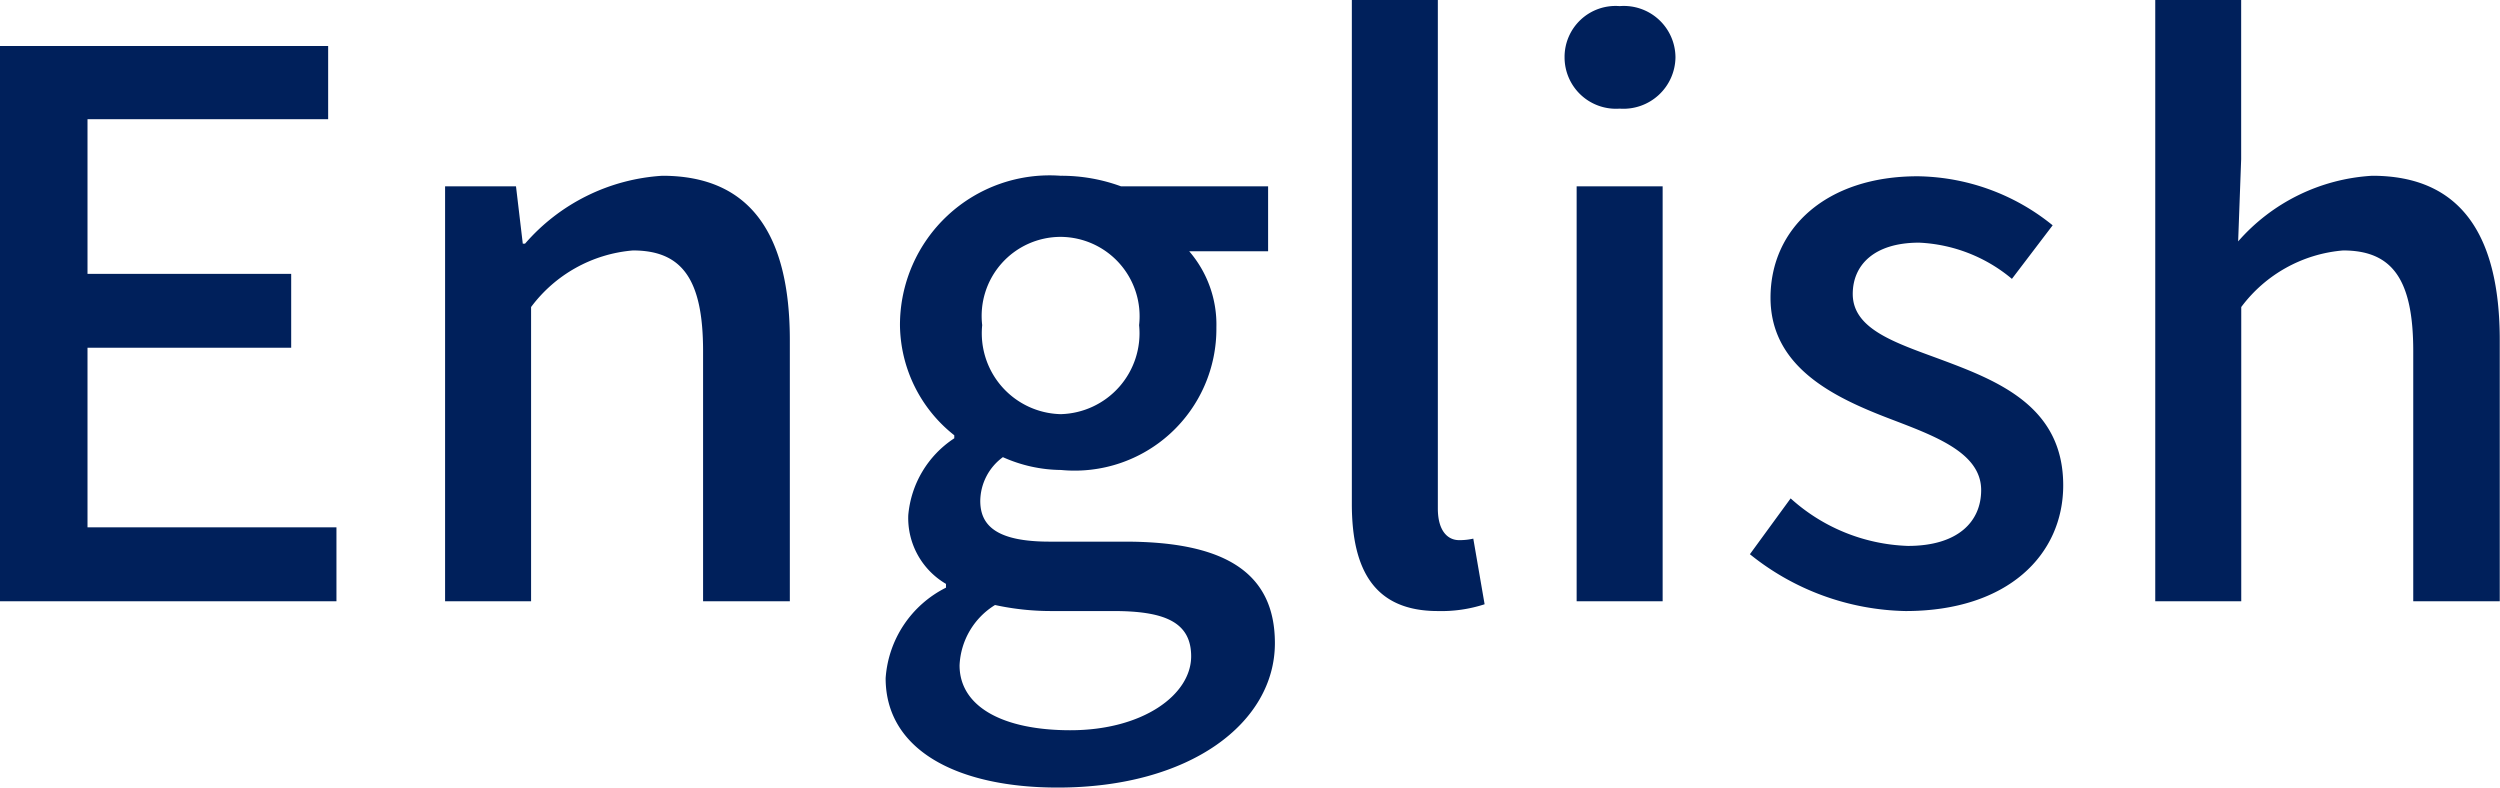 <svg xmlns="http://www.w3.org/2000/svg" width="29.826" height="9.396" viewBox="0 0 29.826 9.396">
    <path d="M-14.823 0h4.014v-.882h-2.97v-2.142h2.43v-.882h-2.43v-1.845h2.871v-.873h-3.915zm5.31 0h1.026v-3.51a1.69 1.69 0 0 1 1.215-.675c.585 0 .837.342.837 1.2V0H-5.4v-3.114c0-1.26-.468-1.962-1.521-1.962a2.359 2.359 0 0 0-1.638.81h-.027l-.081-.684h-.846zm7.308 2.223C-.621 2.223.387 1.449.387.5.387-.351-.225-.711-1.4-.711h-.9c-.63 0-.828-.189-.828-.486a.656.656 0 0 1 .27-.522 1.721 1.721 0 0 0 .693.153 1.691 1.691 0 0 0 1.854-1.7 1.338 1.338 0 0 0-.324-.909h.941v-.775h-1.755a2.064 2.064 0 0 0-.72-.126 1.785 1.785 0 0 0-1.917 1.782 1.694 1.694 0 0 0 .648 1.314v.036a1.222 1.222 0 0 0-.549.918.91.91 0 0 0 .45.819v.045a1.308 1.308 0 0 0-.72 1.08c0 .864.864 1.305 2.052 1.305zm.036-4.455a.965.965 0 0 1-.936-1.062.943.943 0 0 1 .936-1.053.947.947 0 0 1 .936 1.053.965.965 0 0 1-.936 1.062zm.117 3.771c-.819 0-1.323-.288-1.323-.774a.89.89 0 0 1 .423-.72 3.147 3.147 0 0 0 .666.072h.747c.6 0 .927.126.927.54 0 .459-.576.882-1.44.882zM2.331.117a1.662 1.662 0 0 0 .558-.081l-.135-.783a.719.719 0 0 1-.171.018c-.126 0-.252-.1-.252-.378v-6.066H1.305v6.012c0 .801.279 1.278 1.026 1.278zM3.987 0h1.026v-4.95H3.987zM4.5-5.877a.621.621 0 0 0 .666-.612A.616.616 0 0 0 4.5-7.1a.608.608 0 0 0-.657.612.613.613 0 0 0 .657.611zM7.911.117c1.224 0 1.881-.675 1.881-1.5 0-.936-.765-1.242-1.458-1.5-.54-.2-1.053-.36-1.053-.783 0-.342.252-.612.792-.612a1.852 1.852 0 0 1 1.107.432l.486-.639a2.606 2.606 0 0 0-1.611-.585c-1.089 0-1.755.621-1.755 1.449s.756 1.188 1.413 1.44c.54.207 1.1.405 1.1.855 0 .378-.279.666-.873.666a2.194 2.194 0 0 1-1.4-.567l-.486.666a3.045 3.045 0 0 0 1.857.678zM10.89 0h1.026v-3.51a1.69 1.69 0 0 1 1.215-.675c.585 0 .837.342.837 1.2V0H15v-3.114c0-1.26-.468-1.962-1.521-1.962a2.3 2.3 0 0 0-1.6.783l.036-.981v-1.9H10.89z" transform="translate(14.823 7.173)" style="fill:#00205b"/>
</svg>
